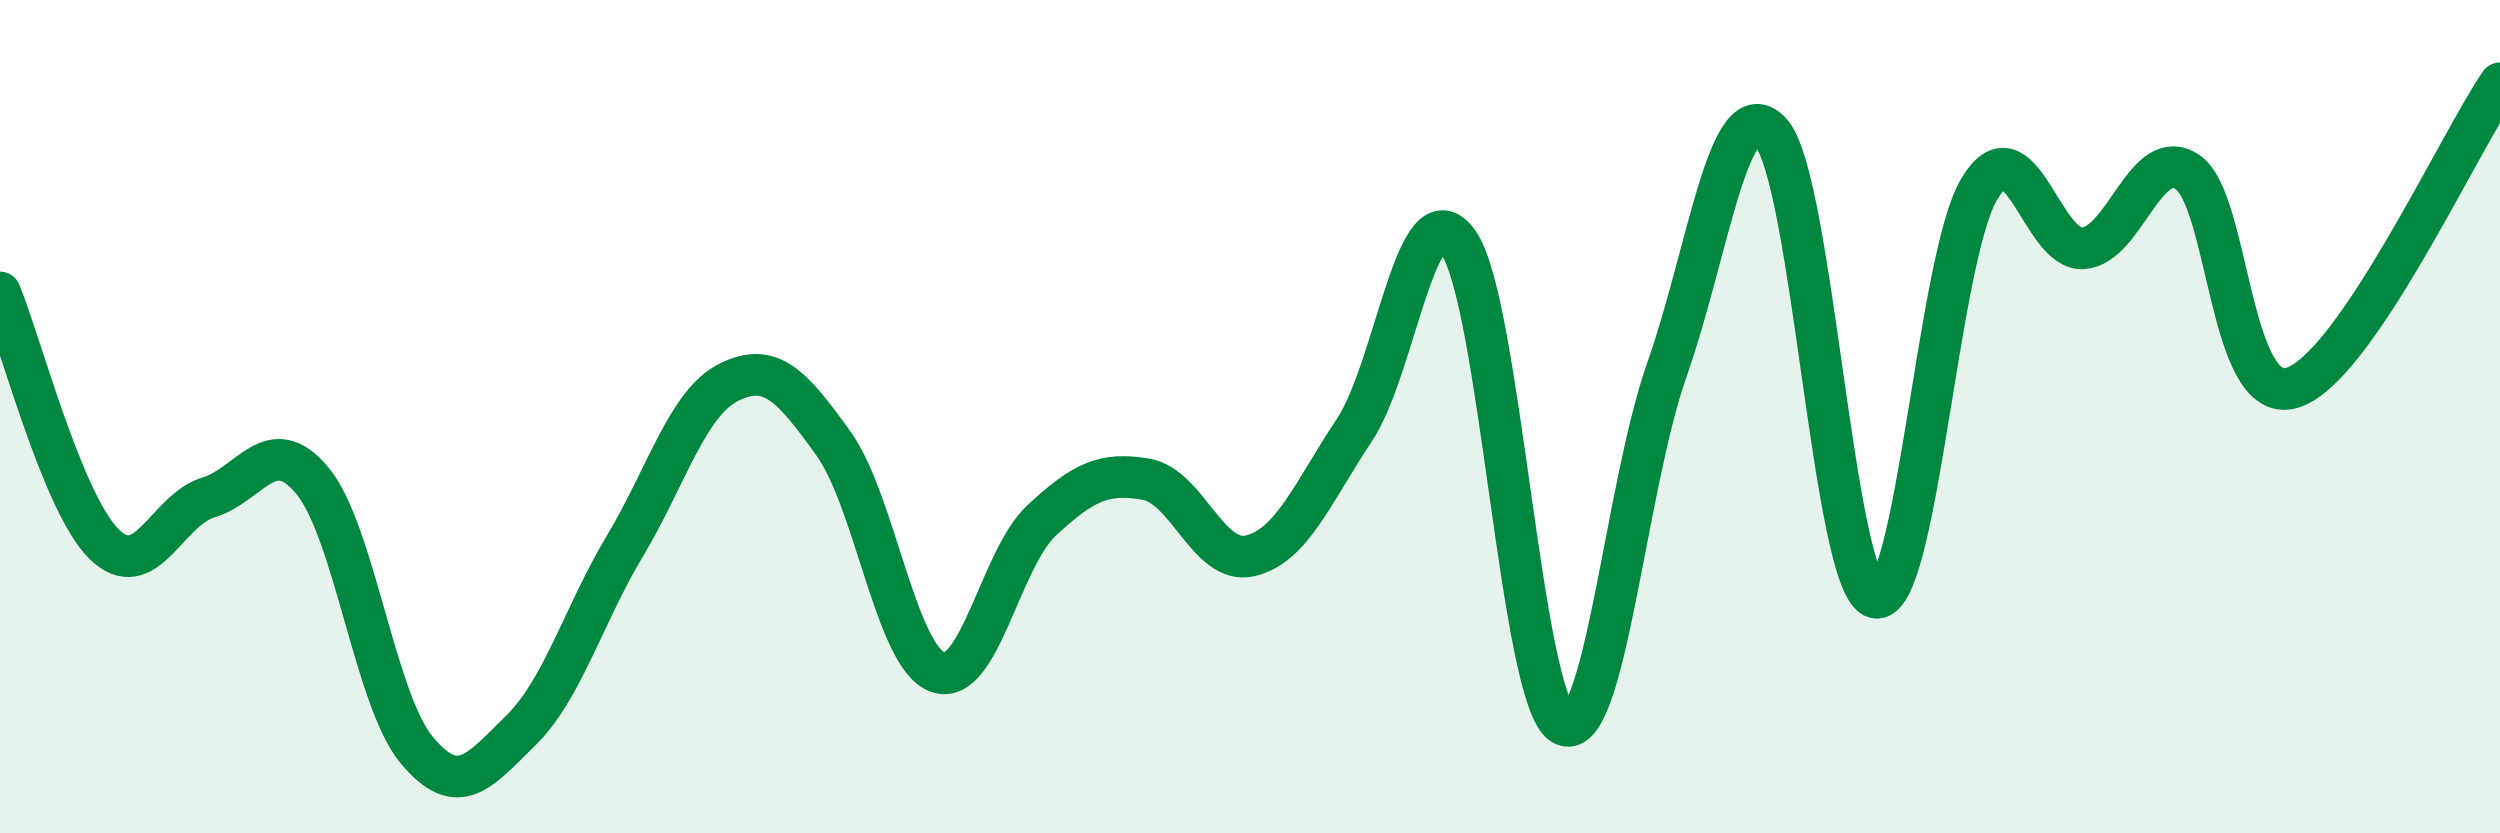 
    <svg width="60" height="20" viewBox="0 0 60 20" xmlns="http://www.w3.org/2000/svg">
      <path
        d="M 0,7.02 C 0.5,8.23 1.5,12.08 2.5,13.06 C 3.5,14.04 4,12.24 5,11.94 C 6,11.64 6.5,10.33 7.5,11.54 C 8.5,12.75 9,16.8 10,18 C 11,19.2 11.5,18.51 12.5,17.53 C 13.5,16.55 14,14.77 15,13.1 C 16,11.43 16.5,9.66 17.5,9.17 C 18.5,8.68 19,9.25 20,10.64 C 21,12.03 21.5,15.76 22.5,16.13 C 23.5,16.5 24,13.42 25,12.49 C 26,11.56 26.5,11.33 27.5,11.5 C 28.5,11.67 29,13.57 30,13.34 C 31,13.11 31.5,11.83 32.5,10.33 C 33.5,8.83 34,4.41 35,5.82 C 36,7.23 36.5,16.77 37.5,17.38 C 38.5,17.99 39,11.73 40,8.89 C 41,6.05 41.5,2.09 42.5,3.18 C 43.5,4.27 44,14.07 45,14.34 C 46,14.61 46.5,6.22 47.5,4.54 C 48.5,2.86 49,6.04 50,5.96 C 51,5.88 51.5,3.46 52.5,4.13 C 53.5,4.8 53.5,9.74 55,9.31 C 56.5,8.88 59,3.46 60,2L60 20L0 20Z"
        fill="#008740"
        opacity="0.1"
        stroke-linecap="round"
        stroke-linejoin="round"
      />
      <path
        d="M 0,7.02 C 0.5,8.23 1.5,12.08 2.5,13.06 C 3.5,14.04 4,12.24 5,11.94 C 6,11.64 6.5,10.33 7.5,11.54 C 8.5,12.75 9,16.8 10,18 C 11,19.2 11.5,18.51 12.5,17.53 C 13.5,16.55 14,14.77 15,13.1 C 16,11.43 16.5,9.66 17.5,9.17 C 18.5,8.68 19,9.25 20,10.64 C 21,12.03 21.5,15.76 22.5,16.13 C 23.5,16.5 24,13.42 25,12.49 C 26,11.56 26.5,11.33 27.5,11.5 C 28.5,11.67 29,13.57 30,13.34 C 31,13.11 31.5,11.83 32.5,10.33 C 33.5,8.83 34,4.41 35,5.82 C 36,7.23 36.5,16.77 37.5,17.38 C 38.5,17.99 39,11.73 40,8.89 C 41,6.05 41.5,2.09 42.5,3.18 C 43.5,4.27 44,14.07 45,14.34 C 46,14.61 46.5,6.22 47.5,4.54 C 48.5,2.86 49,6.04 50,5.96 C 51,5.88 51.5,3.46 52.5,4.13 C 53.5,4.8 53.5,9.74 55,9.31 C 56.5,8.88 59,3.46 60,2"
        stroke="#008740"
        stroke-width="1"
        fill="none"
        stroke-linecap="round"
        stroke-linejoin="round"
      />
    </svg>
  